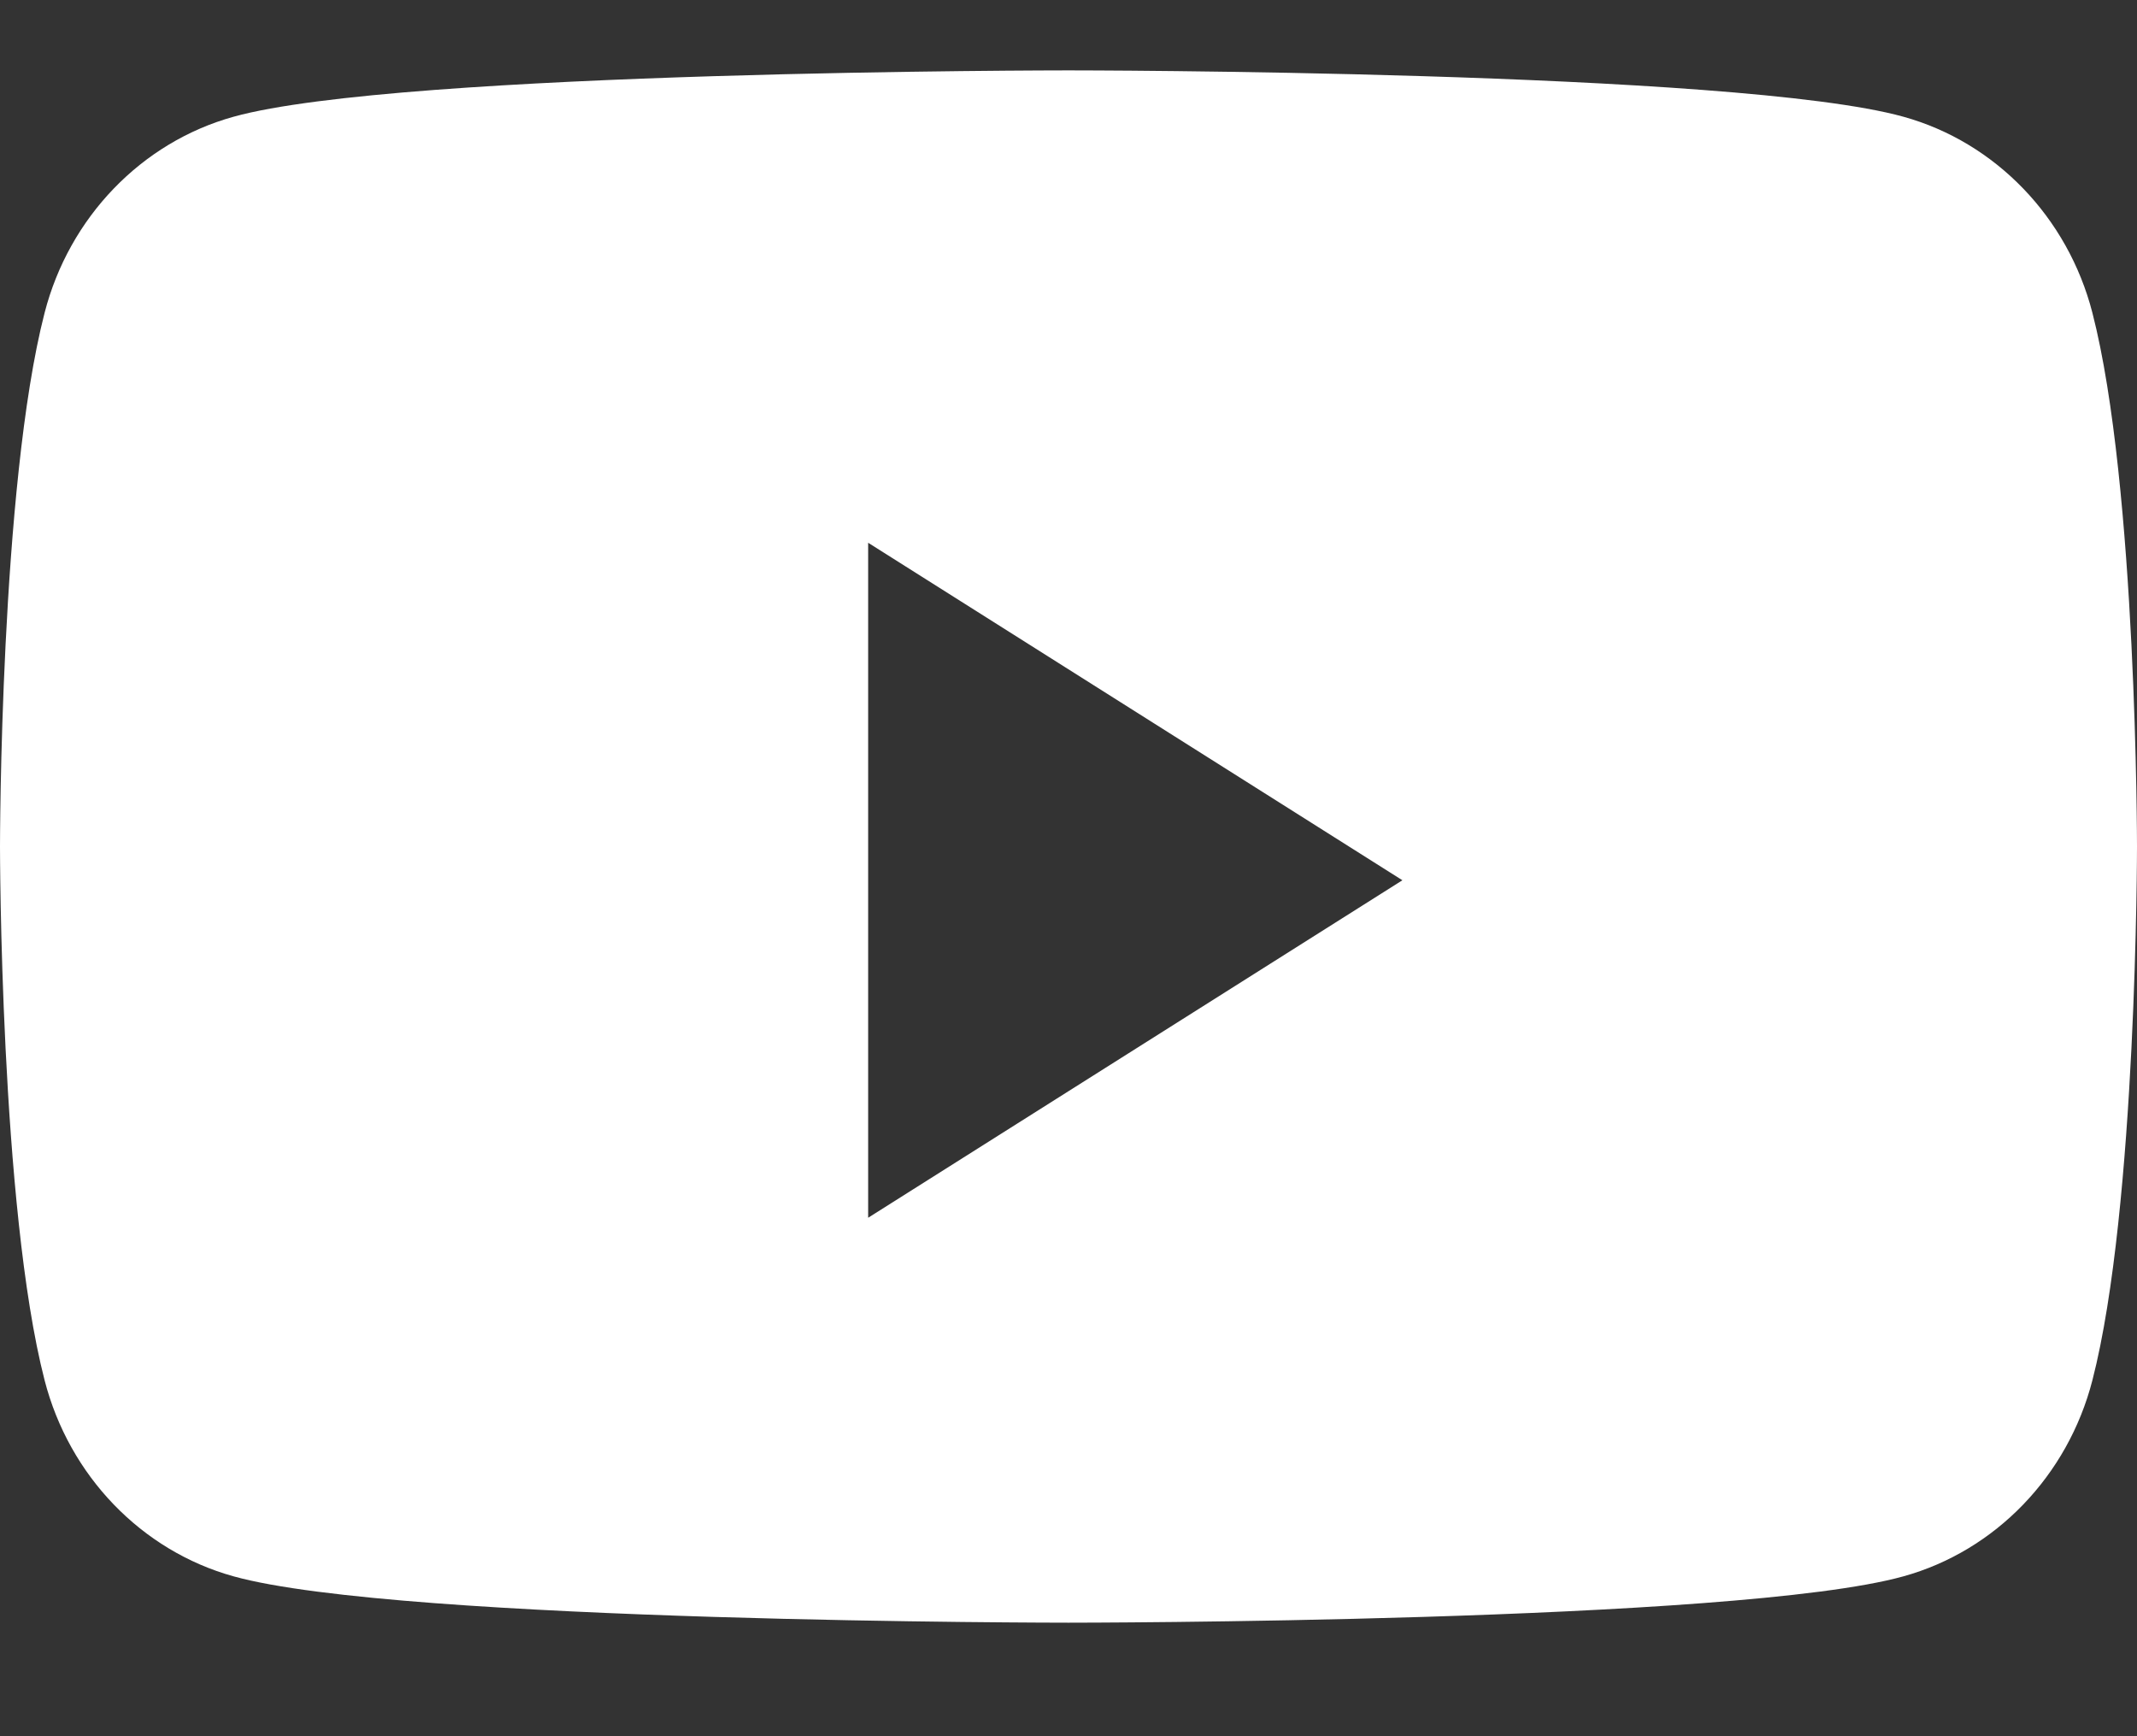 <svg width="16" height="13" viewBox="0 0 16 13" fill="none" xmlns="http://www.w3.org/2000/svg">
<rect x="0" y="0" width="16" height="13" fill="#333333" stroke="none"/>
<path fill-rule="evenodd" clip-rule="evenodd" d="M14.251 0.874C14.94 1.065 15.482 1.627 15.666 2.342C16 3.637 16 6.338 16 6.338C16 6.338 16 9.04 15.666 10.335C15.482 11.05 14.94 11.612 14.251 11.803C13.003 12.15 8 12.15 8 12.15C8 12.15 2.997 12.15 1.749 11.803C1.06 11.612 0.518 11.05 0.334 10.335C0 9.04 0 6.338 0 6.338C0 6.338 0 3.637 0.334 2.342C0.518 1.627 1.06 1.065 1.749 0.874C2.997 0.527 8 0.527 8 0.527C8 0.527 13.003 0.527 14.251 0.874ZM6.5 4.064V9.118L10.5 6.591L6.5 4.064Z" fill="white"/>
</svg>
